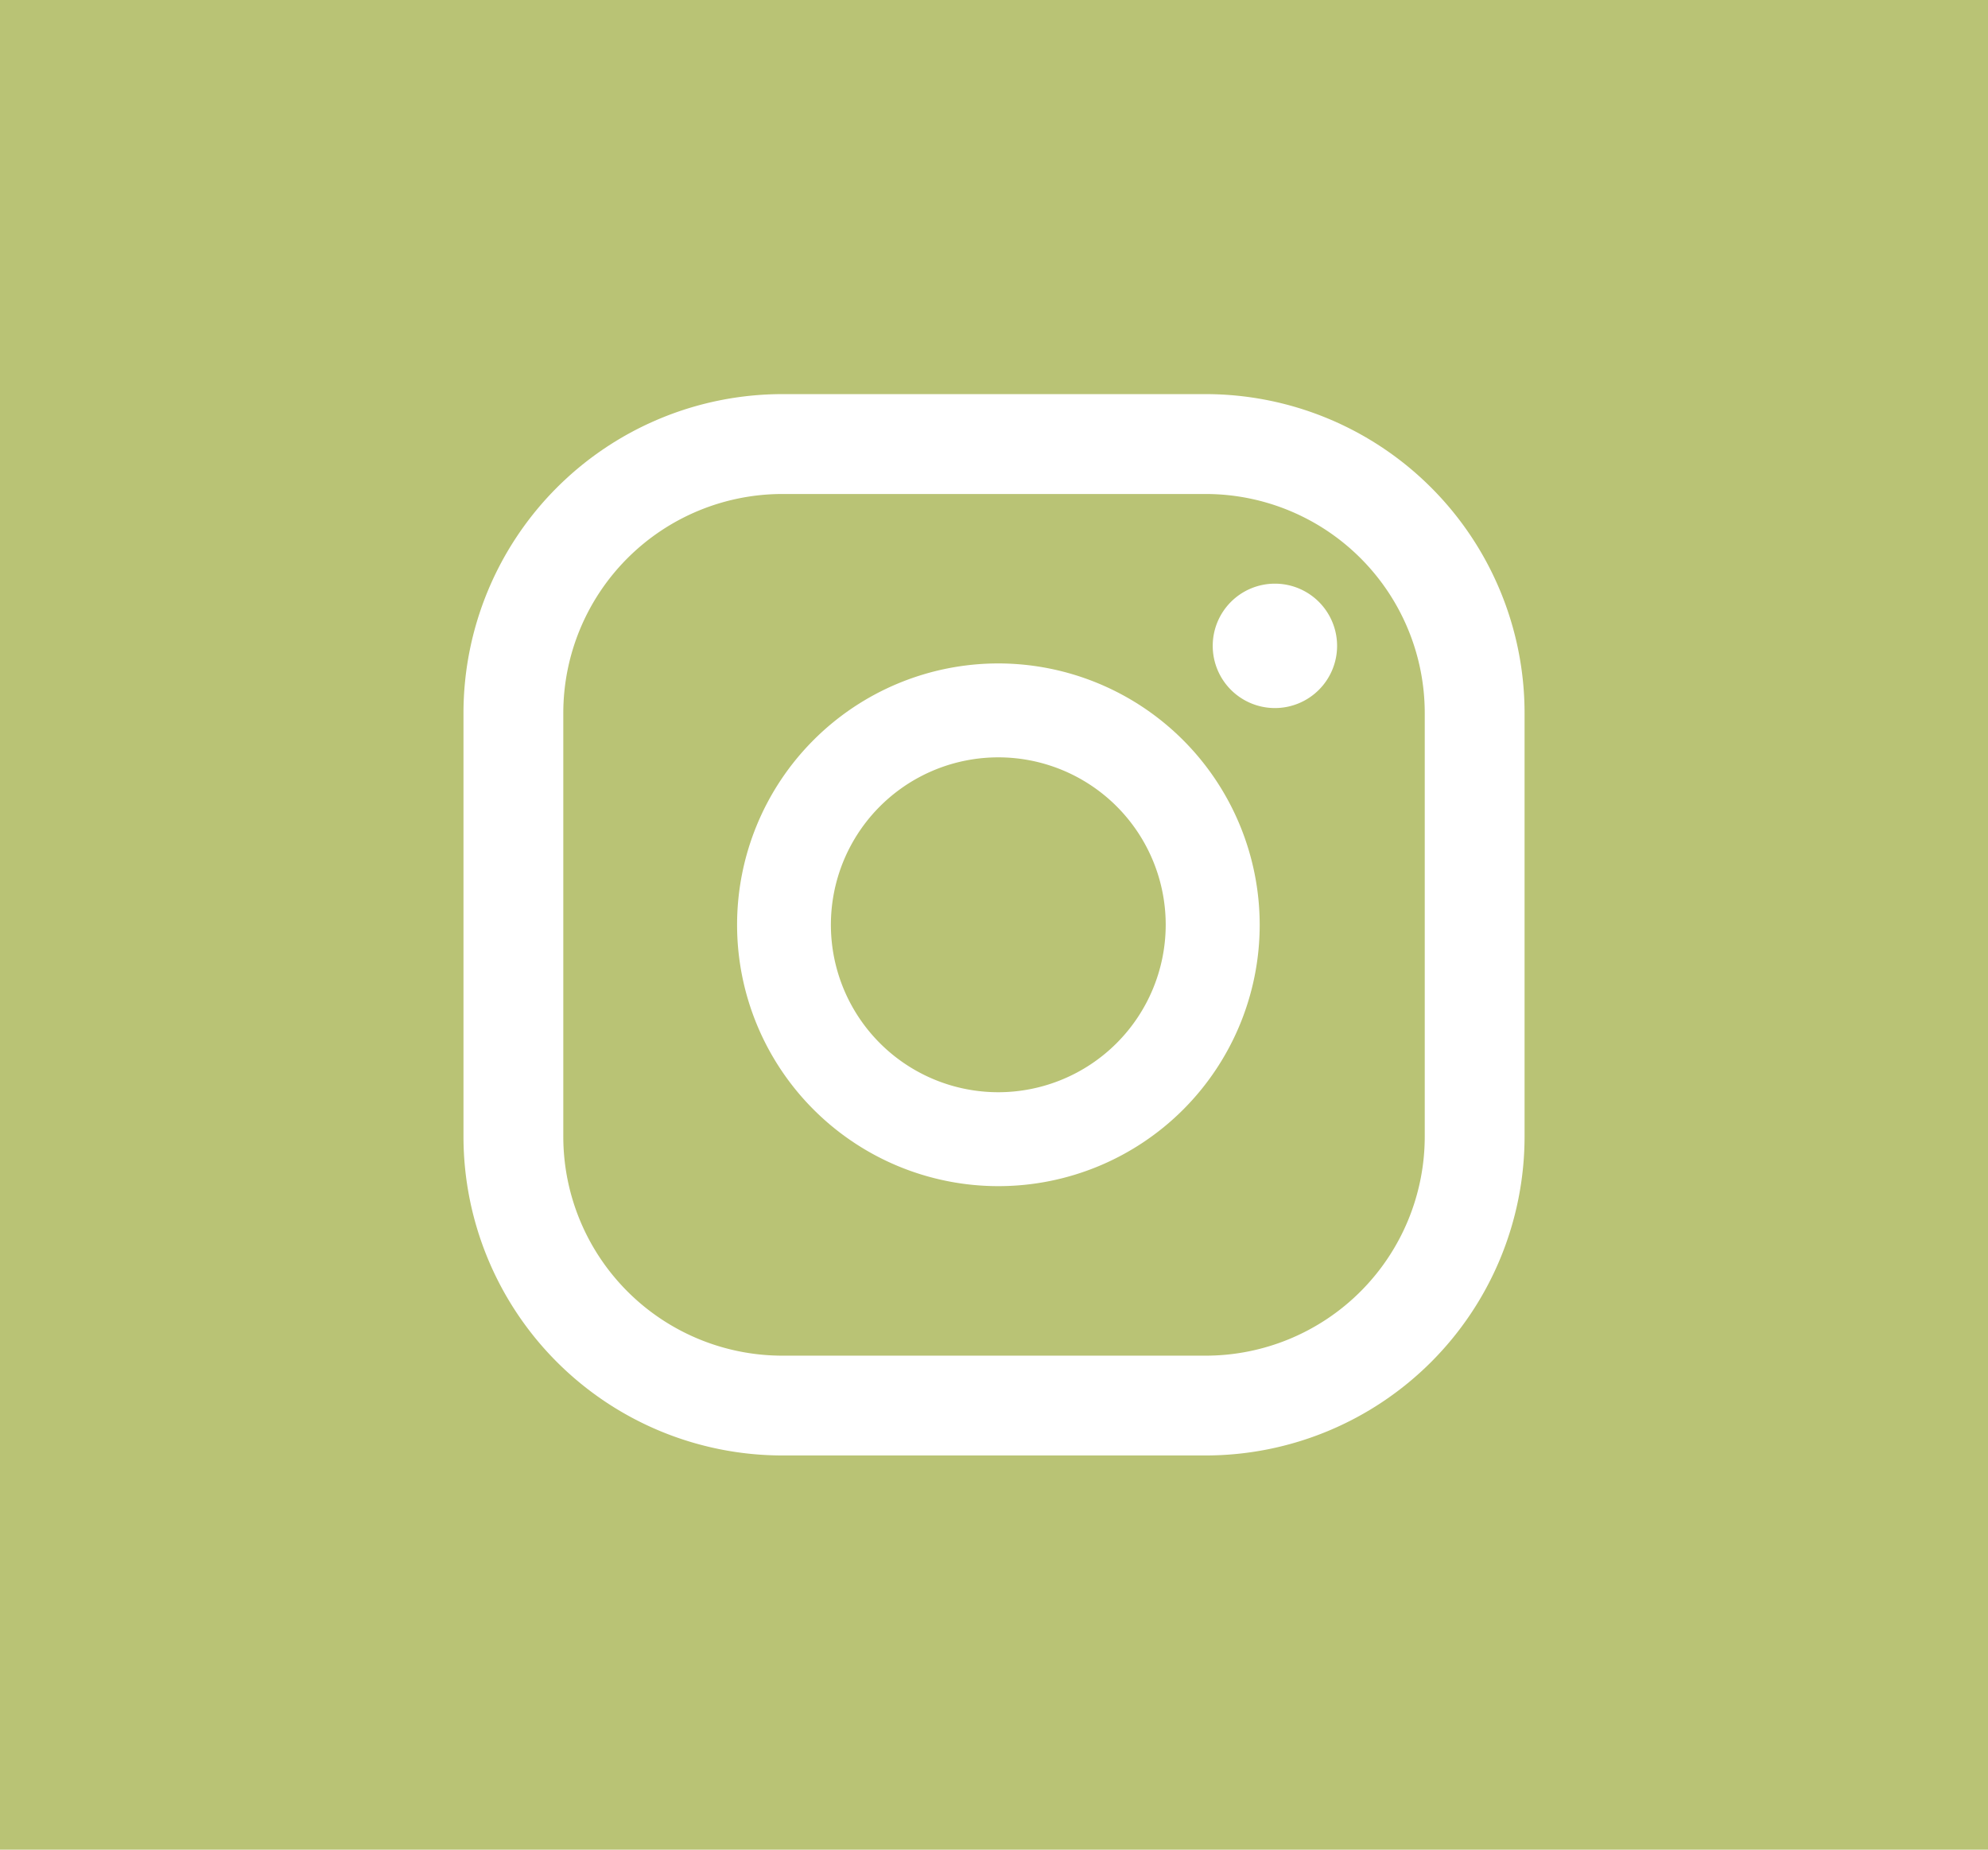 <svg xmlns="http://www.w3.org/2000/svg" width="43" height="40" viewBox="0 0 43 40">
  <g id="Gruppe_7876" data-name="Gruppe 7876" transform="translate(-1830 -105)">
    <rect id="Rechteck_267" data-name="Rechteck 267" width="43" height="40" transform="translate(1830 105)" fill="#b9c375"/>
    <g id="Gruppe_7850" data-name="Gruppe 7850" transform="translate(1840.024 113.524)">
      <g id="Gruppe_7849" data-name="Gruppe 7849" transform="translate(0 0)">
        <path id="Pfad_97" data-name="Pfad 97" d="M772.261,157.011a1.345,1.345,0,1,0,1.345,1.345A1.345,1.345,0,0,0,772.261,157.011Z" transform="translate(-754.709 -152.913)" fill="#fff"/>
        <path id="Pfad_98" data-name="Pfad 98" d="M760.707,159.671a5.652,5.652,0,1,0,5.653,5.652A5.659,5.659,0,0,0,760.707,159.671Zm0,9.273a3.621,3.621,0,1,1,3.62-3.621A3.624,3.624,0,0,1,760.707,168.944Z" transform="translate(-749.137 -153.848)" fill="#fff"/>
        <path id="Pfad_99" data-name="Pfad 99" d="M761.99,173.645h-9.163a6.9,6.9,0,0,1-6.894-6.894v-9.164a6.9,6.9,0,0,1,6.894-6.894h9.163a6.9,6.9,0,0,1,6.894,6.894v9.164A6.9,6.9,0,0,1,761.99,173.645Zm-9.163-20.792a4.74,4.74,0,0,0-4.735,4.735v9.164a4.74,4.74,0,0,0,4.735,4.735h9.163a4.741,4.741,0,0,0,4.735-4.735v-9.164a4.74,4.74,0,0,0-4.735-4.735Z" transform="translate(-745.932 -150.694)" fill="#fff"/>
      </g>
    </g>
  </g>
</svg>
